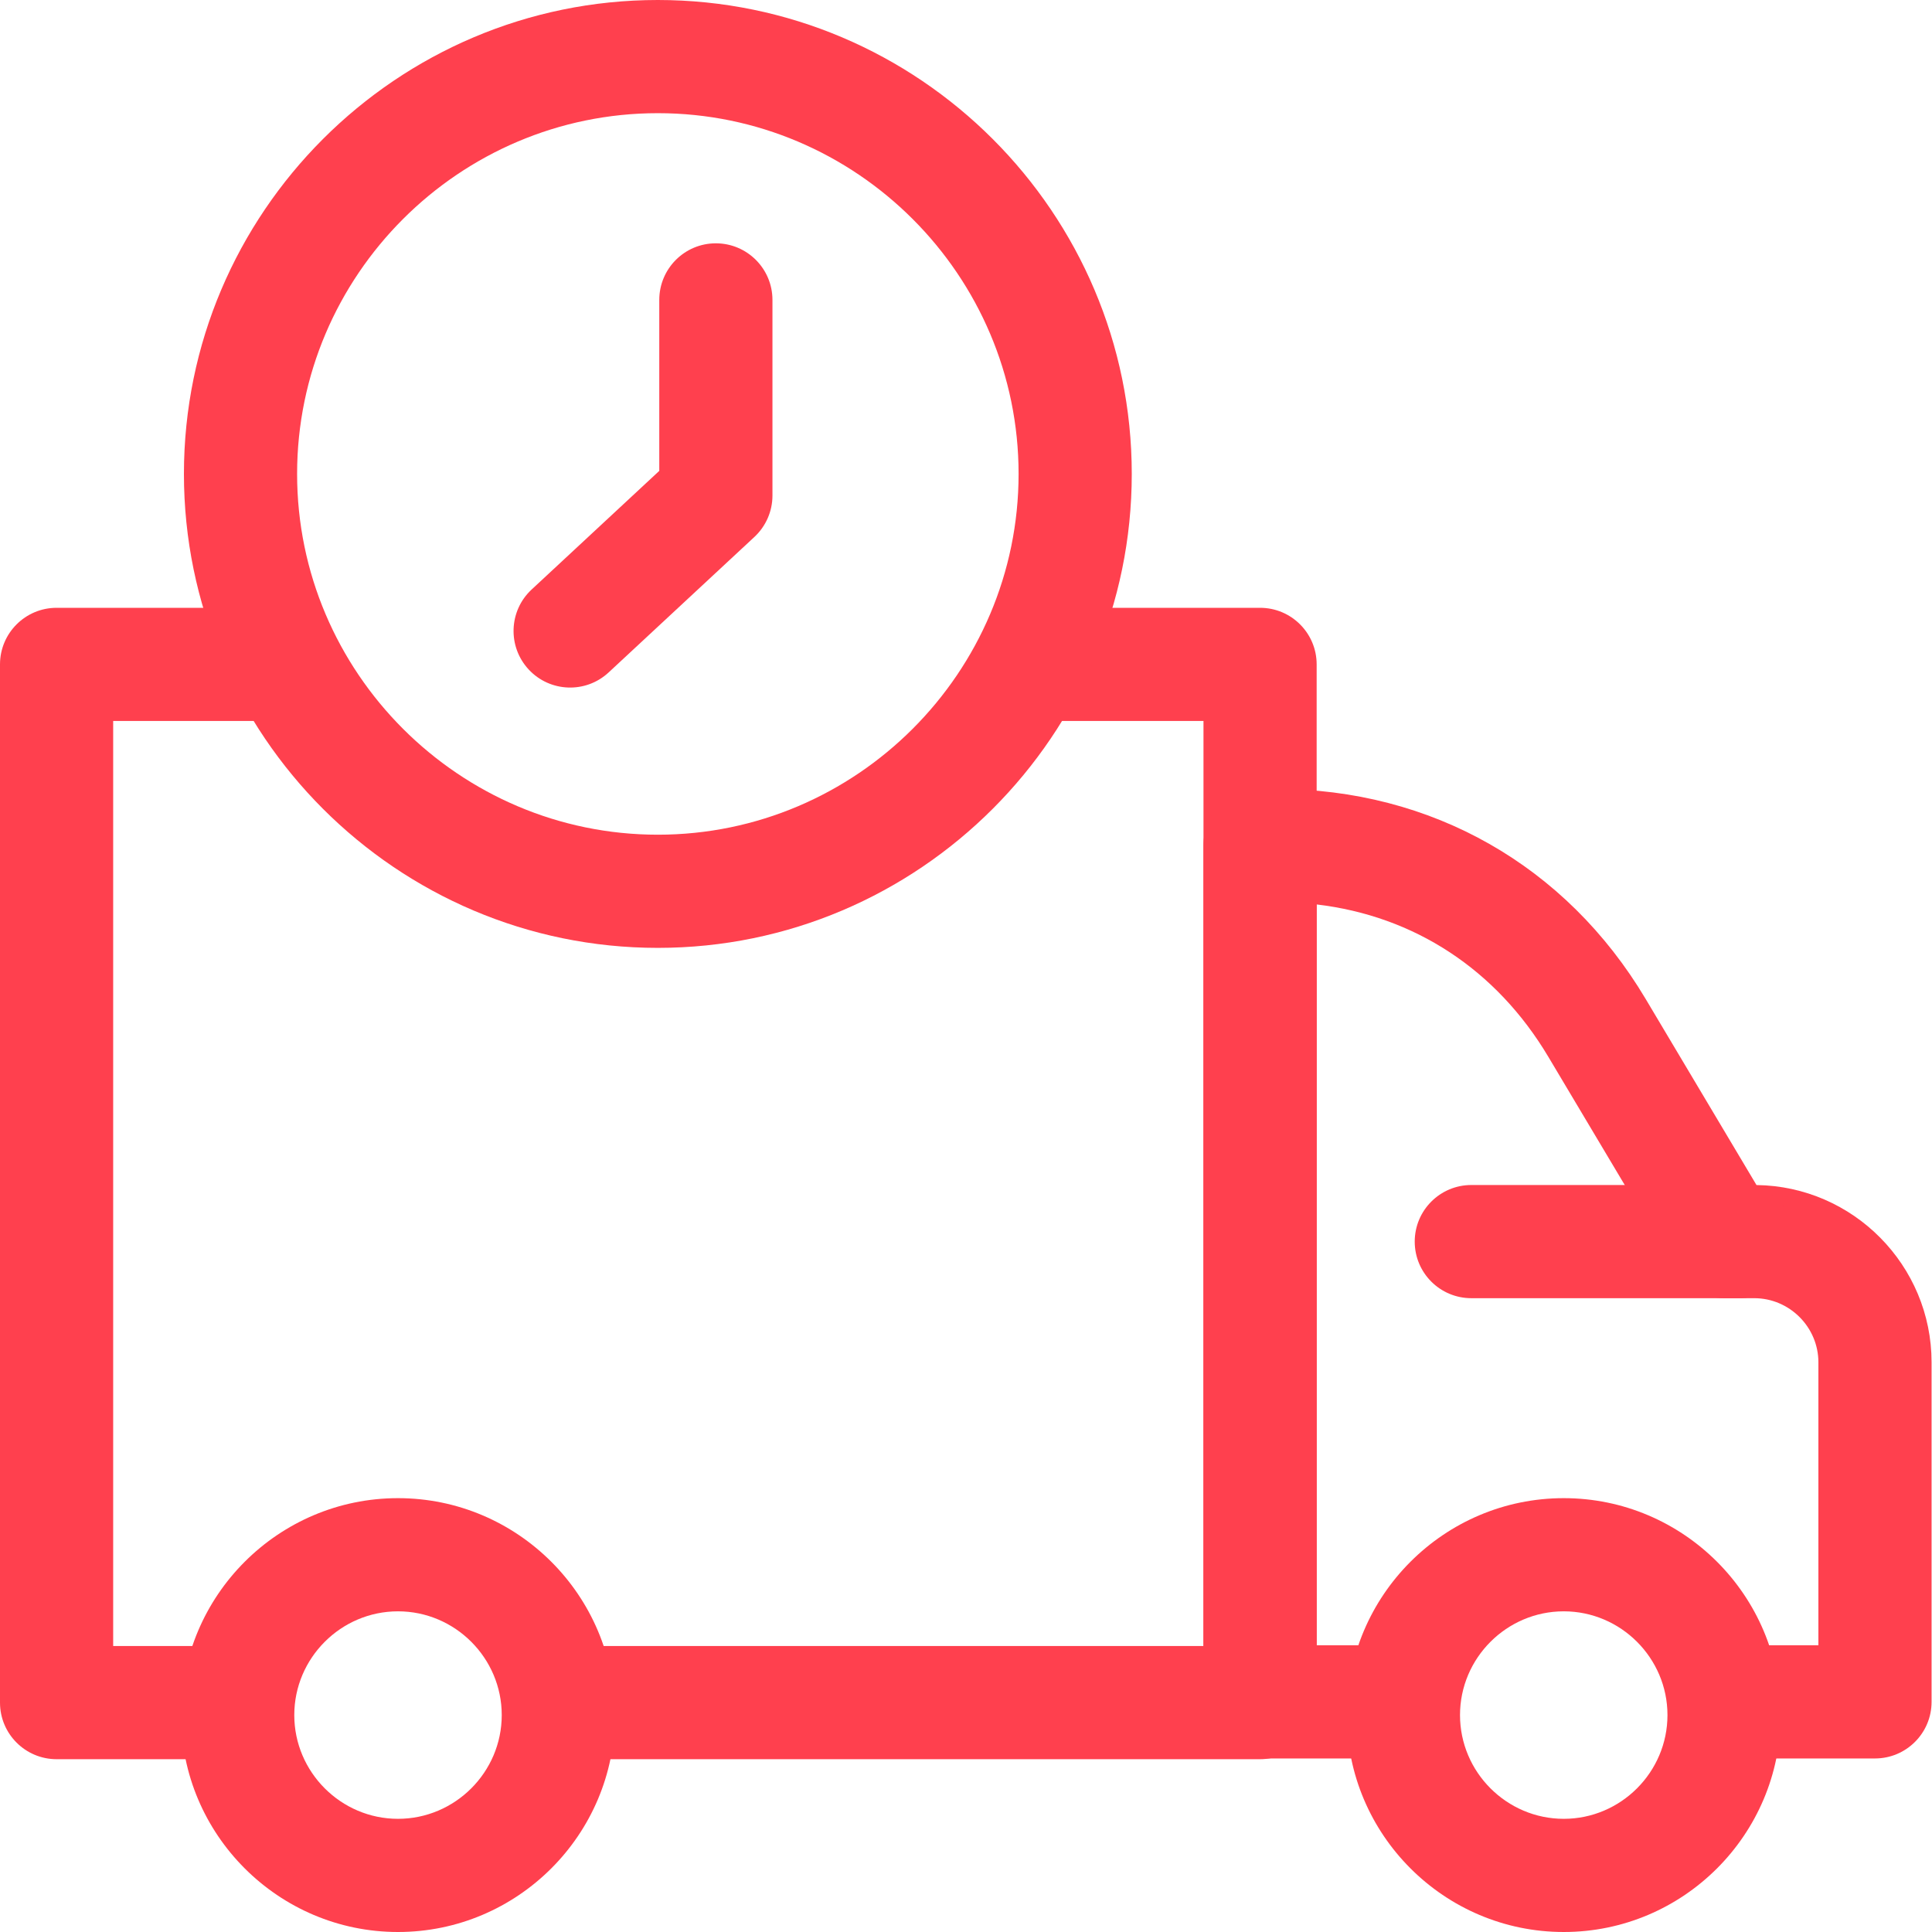 <svg width="50" height="50" viewBox="0 0 50 50" fill="none" xmlns="http://www.w3.org/2000/svg">
<path fill-rule="evenodd" clip-rule="evenodd" d="M18.526 6.297C19.335 6.297 19.991 6.953 19.991 7.762V12.825C19.991 13.232 19.821 13.62 19.523 13.897L15.752 17.402C15.16 17.953 14.233 17.919 13.682 17.326C13.132 16.734 13.166 15.807 13.758 15.257L17.062 12.186V7.762C17.062 6.953 17.717 6.297 18.526 6.297Z" fill="#FF404E"/>
<path fill-rule="evenodd" clip-rule="evenodd" d="M13.181 44.063C13.181 44.872 13.836 45.528 14.645 45.528H32.61C33.419 45.528 34.075 44.872 34.075 44.063V17.195C34.075 16.386 33.419 15.73 32.61 15.73H26.947C26.138 15.73 25.483 16.386 25.483 17.195C25.483 18.004 26.138 18.659 26.947 18.659H31.146V42.599H14.645C13.836 42.599 13.181 43.255 13.181 44.063Z" fill="#FF404E"/>
<path fill-rule="evenodd" clip-rule="evenodd" d="M0 44.063C0 44.872 0.656 45.528 1.465 45.528H6.053C6.862 45.528 7.518 44.872 7.518 44.063C7.518 43.255 6.862 42.599 6.053 42.599H2.929V18.659H6.932C7.741 18.659 8.397 18.004 8.397 17.195C8.397 16.386 7.741 15.73 6.932 15.73H1.465C0.656 15.73 0 16.386 0 17.195V44.063Z" fill="#FF404E"/>
<path fill-rule="evenodd" clip-rule="evenodd" d="M31.145 44.044C31.145 44.853 31.801 45.509 32.61 45.509H36.222C37.031 45.509 37.687 44.853 37.687 44.044C37.687 43.236 37.031 42.58 36.222 42.58H34.075C34.075 39.174 34.075 36.094 34.075 33.016V32.963C34.075 29.885 34.075 26.808 34.075 23.407C36.602 23.705 38.724 25.09 40.07 27.349L43.368 32.883C43.632 33.326 44.11 33.597 44.626 33.597H45.4C46.312 33.597 47.06 34.345 47.06 35.257V42.58H44.619C43.81 42.58 43.154 43.236 43.154 44.044C43.154 44.853 43.81 45.509 44.619 45.509H48.524C49.333 45.509 49.989 44.853 49.989 44.044V35.257C49.989 32.747 47.961 30.7 45.458 30.669L42.587 25.849C40.529 22.397 37.043 20.417 33.025 20.417H32.61C31.801 20.417 31.145 21.072 31.145 21.881C31.145 25.901 31.145 29.432 31.145 32.963V33.016C31.145 36.529 31.145 40.045 31.145 44.044Z" fill="#FF404E"/>
<path fill-rule="evenodd" clip-rule="evenodd" d="M10.3 47.071C8.824 47.071 7.616 45.863 7.616 44.386C7.616 42.909 8.824 41.701 10.3 41.701C11.777 41.701 12.985 42.909 12.985 44.386C12.985 45.863 11.777 47.071 10.3 47.071ZM4.686 44.386C4.686 47.48 7.206 50 10.3 50C13.395 50 15.915 47.48 15.915 44.386C15.915 41.292 13.395 38.772 10.3 38.772C7.206 38.772 4.686 41.292 4.686 44.386Z" fill="#FF404E"/>
<path fill-rule="evenodd" clip-rule="evenodd" d="M36.613 32.133C36.613 32.942 37.269 33.597 38.078 33.597H45.013C45.822 33.597 46.477 32.942 46.477 32.133C46.477 31.324 45.822 30.668 45.013 30.668H38.078C37.269 30.668 36.613 31.324 36.613 32.133Z" fill="#FF404E"/>
<path fill-rule="evenodd" clip-rule="evenodd" d="M40.47 47.071C38.993 47.071 37.785 45.863 37.785 44.386C37.785 42.909 38.993 41.701 40.47 41.701C41.946 41.701 43.154 42.909 43.154 44.386C43.154 45.863 41.946 47.071 40.47 47.071ZM34.856 44.386C34.856 47.48 37.375 50 40.47 50C43.564 50 46.084 47.48 46.084 44.386C46.084 41.292 43.564 38.772 40.47 38.772C37.375 38.772 34.856 41.292 34.856 44.386Z" fill="#FF404E"/>
<path fill-rule="evenodd" clip-rule="evenodd" d="M17.025 21.602C11.885 21.602 7.689 17.405 7.689 12.265C7.689 7.125 11.885 2.929 17.025 2.929C22.165 2.929 26.361 7.125 26.361 12.265C26.361 17.405 22.165 21.602 17.025 21.602ZM4.76 12.265C4.76 19.023 10.267 24.531 17.025 24.531C23.783 24.531 29.29 19.023 29.29 12.265C29.29 5.507 23.783 0 17.025 0C10.267 0 4.76 5.507 4.76 12.265Z" fill="#FF404E"/>
</svg>

